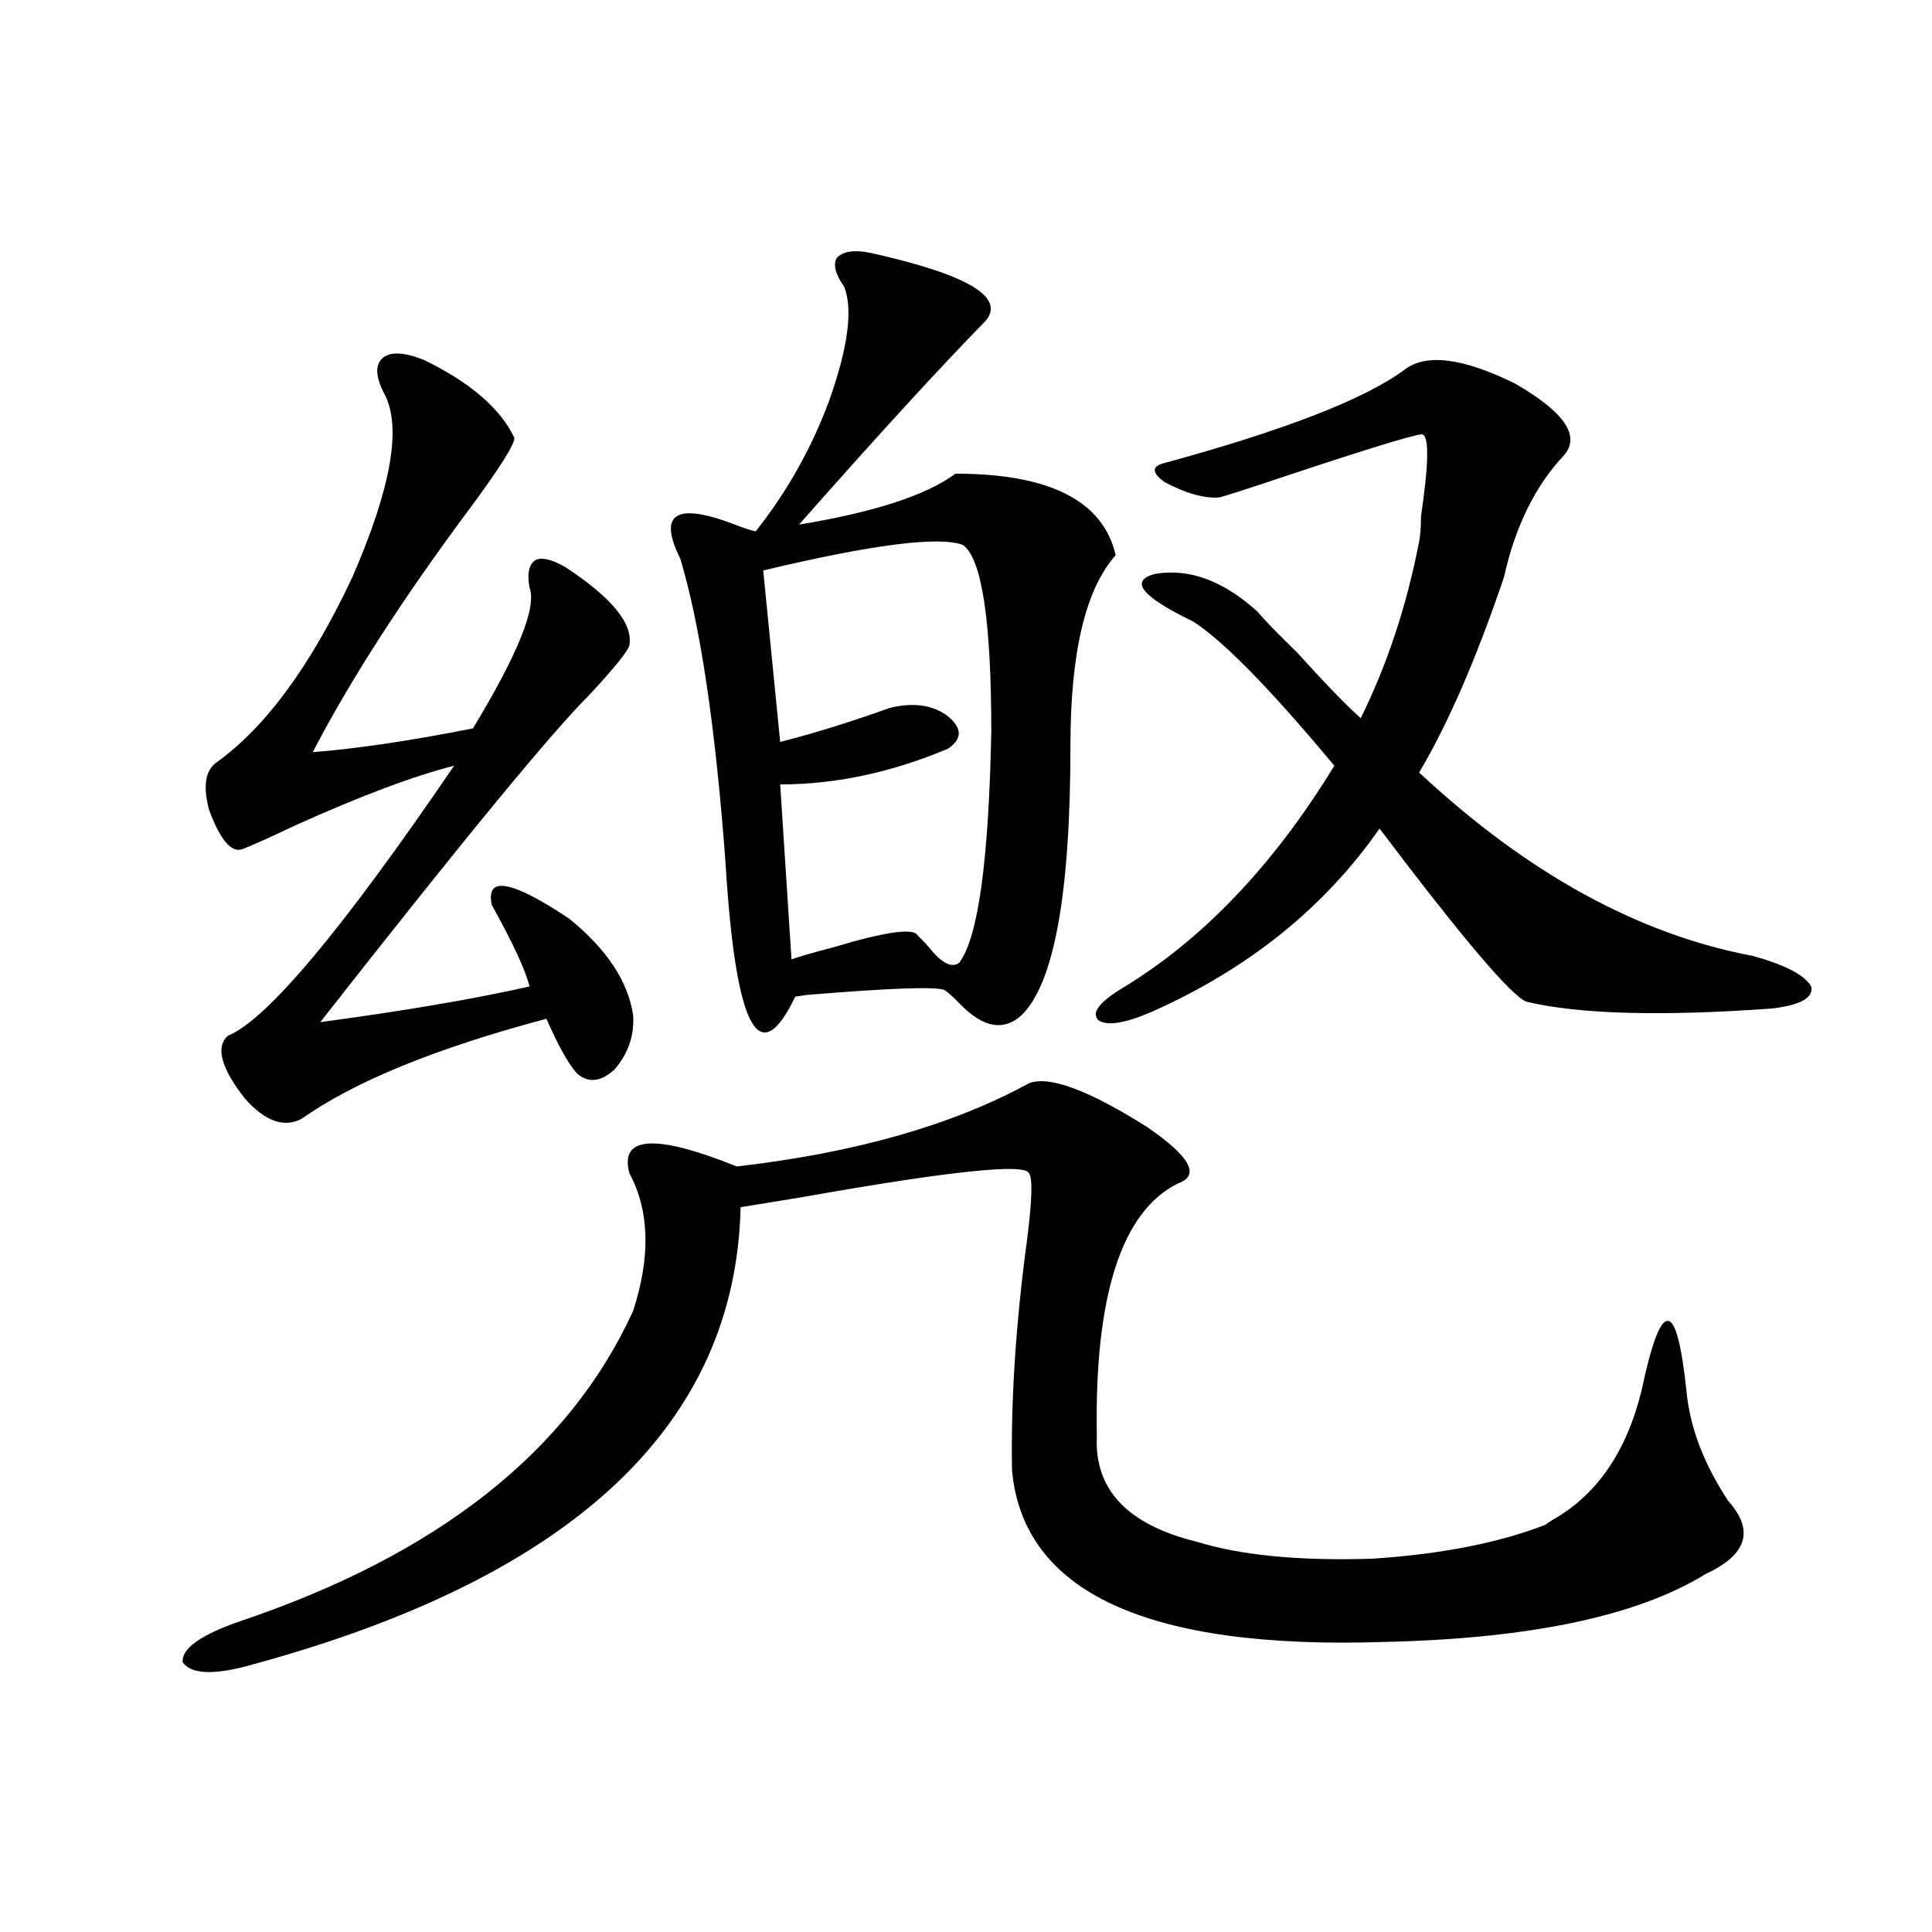 <?xml version="1.0" encoding="utf-8"?>
<!-- Generator: Adobe Illustrator 16.0.0, SVG Export Plug-In . SVG Version: 6.00 Build 0)  -->
<!DOCTYPE svg PUBLIC "-//W3C//DTD SVG 1.1//EN" "http://www.w3.org/Graphics/SVG/1.1/DTD/svg11.dtd">
<svg version="1.1" id="图层_1" xmlns="http://www.w3.org/2000/svg" xmlns:xlink="http://www.w3.org/1999/xlink" x="0px" y="0px"
	 width="1000px" height="1000px" viewBox="0 0 1000 1000" enable-background="new 0 0 1000 1000" xml:space="preserve">
<path d="M532.597,560.695c10.396-4.092,30.884,3.516,61.462,22.852c22.104,15.244,27.316,24.912,15.609,29.004
	c-29.268,14.653-43.261,58.311-41.95,130.957c-1.311,27.549,15.93,45.703,51.706,54.492c22.759,7.031,53.002,9.971,90.729,8.789
	c35.762-2.334,65.685-8.198,89.754-17.578c0.641-0.576,1.951-1.455,3.902-2.637c22.759-12.881,38.048-35.156,45.853-66.797
	c5.198-24.609,9.756-36.611,13.658-36.035c3.902,0,7.149,12.607,9.756,37.793c1.951,18.169,9.101,36.626,21.463,55.371
	c13.658,15.244,9.756,27.837-11.707,37.793c-35.121,21.671-90.409,33.398-165.85,35.156
	c-122.924,4.093-187.313-25.488-193.166-88.77c-0.655-36.323,1.951-76.162,7.805-119.531c2.592-20.503,2.927-31.929,0.976-34.277
	c-1.951-5.273-40.975-1.167-117.07,12.305c-14.313,2.349-25.045,4.106-32.194,5.273c-2.606,112.5-86.507,191.313-251.701,236.426
	c-20.167,5.851-32.529,5.563-37.072-0.879c-0.655-7.031,9.101-14.063,29.268-21.094c102.757-34.565,170.728-88.179,203.897-160.84
	c9.101-28.125,8.445-51.855-1.951-71.191c-5.213-19.336,13.323-20.503,55.608-3.516C442.508,596.73,492.918,582.38,532.597,560.695z
	 M219.434,186.281c24.055,11.729,39.664,25.2,46.828,40.43c0,3.516-7.805,15.82-23.414,36.914
	c-34.48,46.294-61.462,88.193-80.974,125.684c22.759-1.758,50.396-5.85,82.925-12.305c23.414-38.672,33.17-62.979,29.268-72.949
	c-1.311-7.031-0.335-11.714,2.927-14.063c3.247-1.758,8.445-0.576,15.609,3.516c24.055,15.82,35.121,29.307,33.17,40.43
	c-0.655,2.939-7.484,11.426-20.487,25.488c-19.512,19.336-66.02,75.889-139.509,169.629c43.566-5.85,79.663-12.002,108.29-18.457
	c-1.951-8.198-8.46-22.261-19.512-42.188c-3.262-15.229,10.076-12.881,39.999,7.031c19.512,15.82,30.563,32.52,33.17,50.098
	c0.641,10.547-2.606,19.927-9.756,28.125c-7.164,6.455-13.658,7.031-19.512,1.758c-4.558-5.273-9.756-14.639-15.609-28.125
	c-57.239,15.244-99.51,32.52-126.826,51.855c-9.115,4.697-18.871,1.182-29.268-10.547c-12.362-15.82-15.289-26.655-8.78-32.52
	c20.152-8.198,59.176-54.78,117.07-139.746c-20.822,5.273-48.139,15.532-81.949,30.762c-12.362,5.864-21.463,9.971-27.316,12.305
	c-5.854,2.349-11.707-4.395-17.561-20.215c-3.262-12.305-1.951-20.503,3.902-24.609c25.365-18.154,48.779-50.098,70.242-95.801
	c20.152-46.279,25.686-77.92,16.585-94.922c-4.558-8.789-4.878-14.941-0.976-18.457S209.022,182.189,219.434,186.281z
	 M450.647,130.91c50.075,11.138,69.907,22.852,59.511,35.156c-24.069,24.609-56.264,59.766-96.583,105.469
	c39.023-6.44,66.005-15.229,80.974-26.367c48.779,0,76.416,14.063,82.925,42.188c-15.609,17.578-23.414,50.4-23.414,98.438
	c0,76.768-8.46,123.35-25.365,139.746c-9.115,8.213-19.512,6.455-31.219-5.273c-3.902-4.092-6.829-6.729-8.78-7.91
	c-5.213-1.758-28.947-0.879-71.218,2.637l-5.854,0.879c-18.871,39.263-30.898,16.123-36.097-69.434
	c-5.213-70.313-13.018-122.744-23.414-157.324c-11.707-23.428-2.286-29.292,28.292-17.578c4.543,1.758,8.125,2.939,10.731,3.516
	c16.25-20.503,28.933-43.066,38.048-67.676c9.756-27.534,12.348-47.158,7.805-58.887c-4.558-6.44-5.854-11.426-3.902-14.941
	C436.334,130.031,442.188,129.152,450.647,130.91z M498.451,282.082c-12.362-4.683-46.828-0.288-103.412,13.184l8.78,88.77
	c18.201-4.683,37.072-10.547,56.584-17.578c11.707-2.925,21.463-1.758,29.268,3.516c8.445,6.455,8.78,12.305,0.976,17.578
	c-29.268,12.305-58.215,18.457-86.827,18.457l5.854,90.527c5.198-1.758,12.348-3.804,21.463-6.152
	c27.316-8.198,41.95-10.244,43.901-6.152c1.296,1.182,3.247,3.228,5.854,6.152c6.494,8.213,11.707,10.85,15.609,7.91
	c9.756-12.881,15.274-52.734,16.585-119.531C513.085,321.345,508.207,289.113,498.451,282.082z M617.473,321.633
	c-26.676-12.881-33.17-21.094-19.512-24.609c17.561-2.925,35.121,3.516,52.682,19.336c4.543,5.273,11.372,12.305,20.487,21.094
	c14.299,15.82,25.365,27.246,33.17,34.277c13.658-27.534,23.734-58.008,30.243-91.406c0.641-3.516,0.976-7.91,0.976-13.184
	c3.902-26.367,4.223-40.43,0.976-42.188c-0.655-1.167-23.094,5.576-67.315,20.215c-22.773,7.622-35.456,11.729-38.048,12.305
	c-7.805,0.591-17.24-2.046-28.292-7.91c-6.509-4.683-6.829-7.91-0.976-9.668c62.438-16.987,104.053-33.096,124.875-48.34
	c11.052-8.789,30.243-6.44,57.56,7.031c25.365,14.653,33.811,26.958,25.365,36.914c-14.969,15.82-25.365,36.914-31.219,63.281
	c-14.313,42.188-28.947,75.889-43.901,101.074c55.929,52.158,113.488,83.799,172.679,94.922c16.905,4.697,26.981,9.971,30.243,15.82
	c1.296,5.864-5.533,9.668-20.487,11.426c-57.239,4.106-99.51,2.939-126.826-3.516c-7.805-2.925-33.17-32.808-76.096-89.648
	c-28.627,41.021-67.971,72.661-118.046,94.922c-13.658,5.864-22.773,7.334-27.316,4.395c-3.902-3.516-0.335-8.789,10.731-15.82
	c42.271-25.186,79.343-63.857,111.217-116.016C657.472,356.501,633.082,331.604,617.473,321.633z"/>
</svg>
